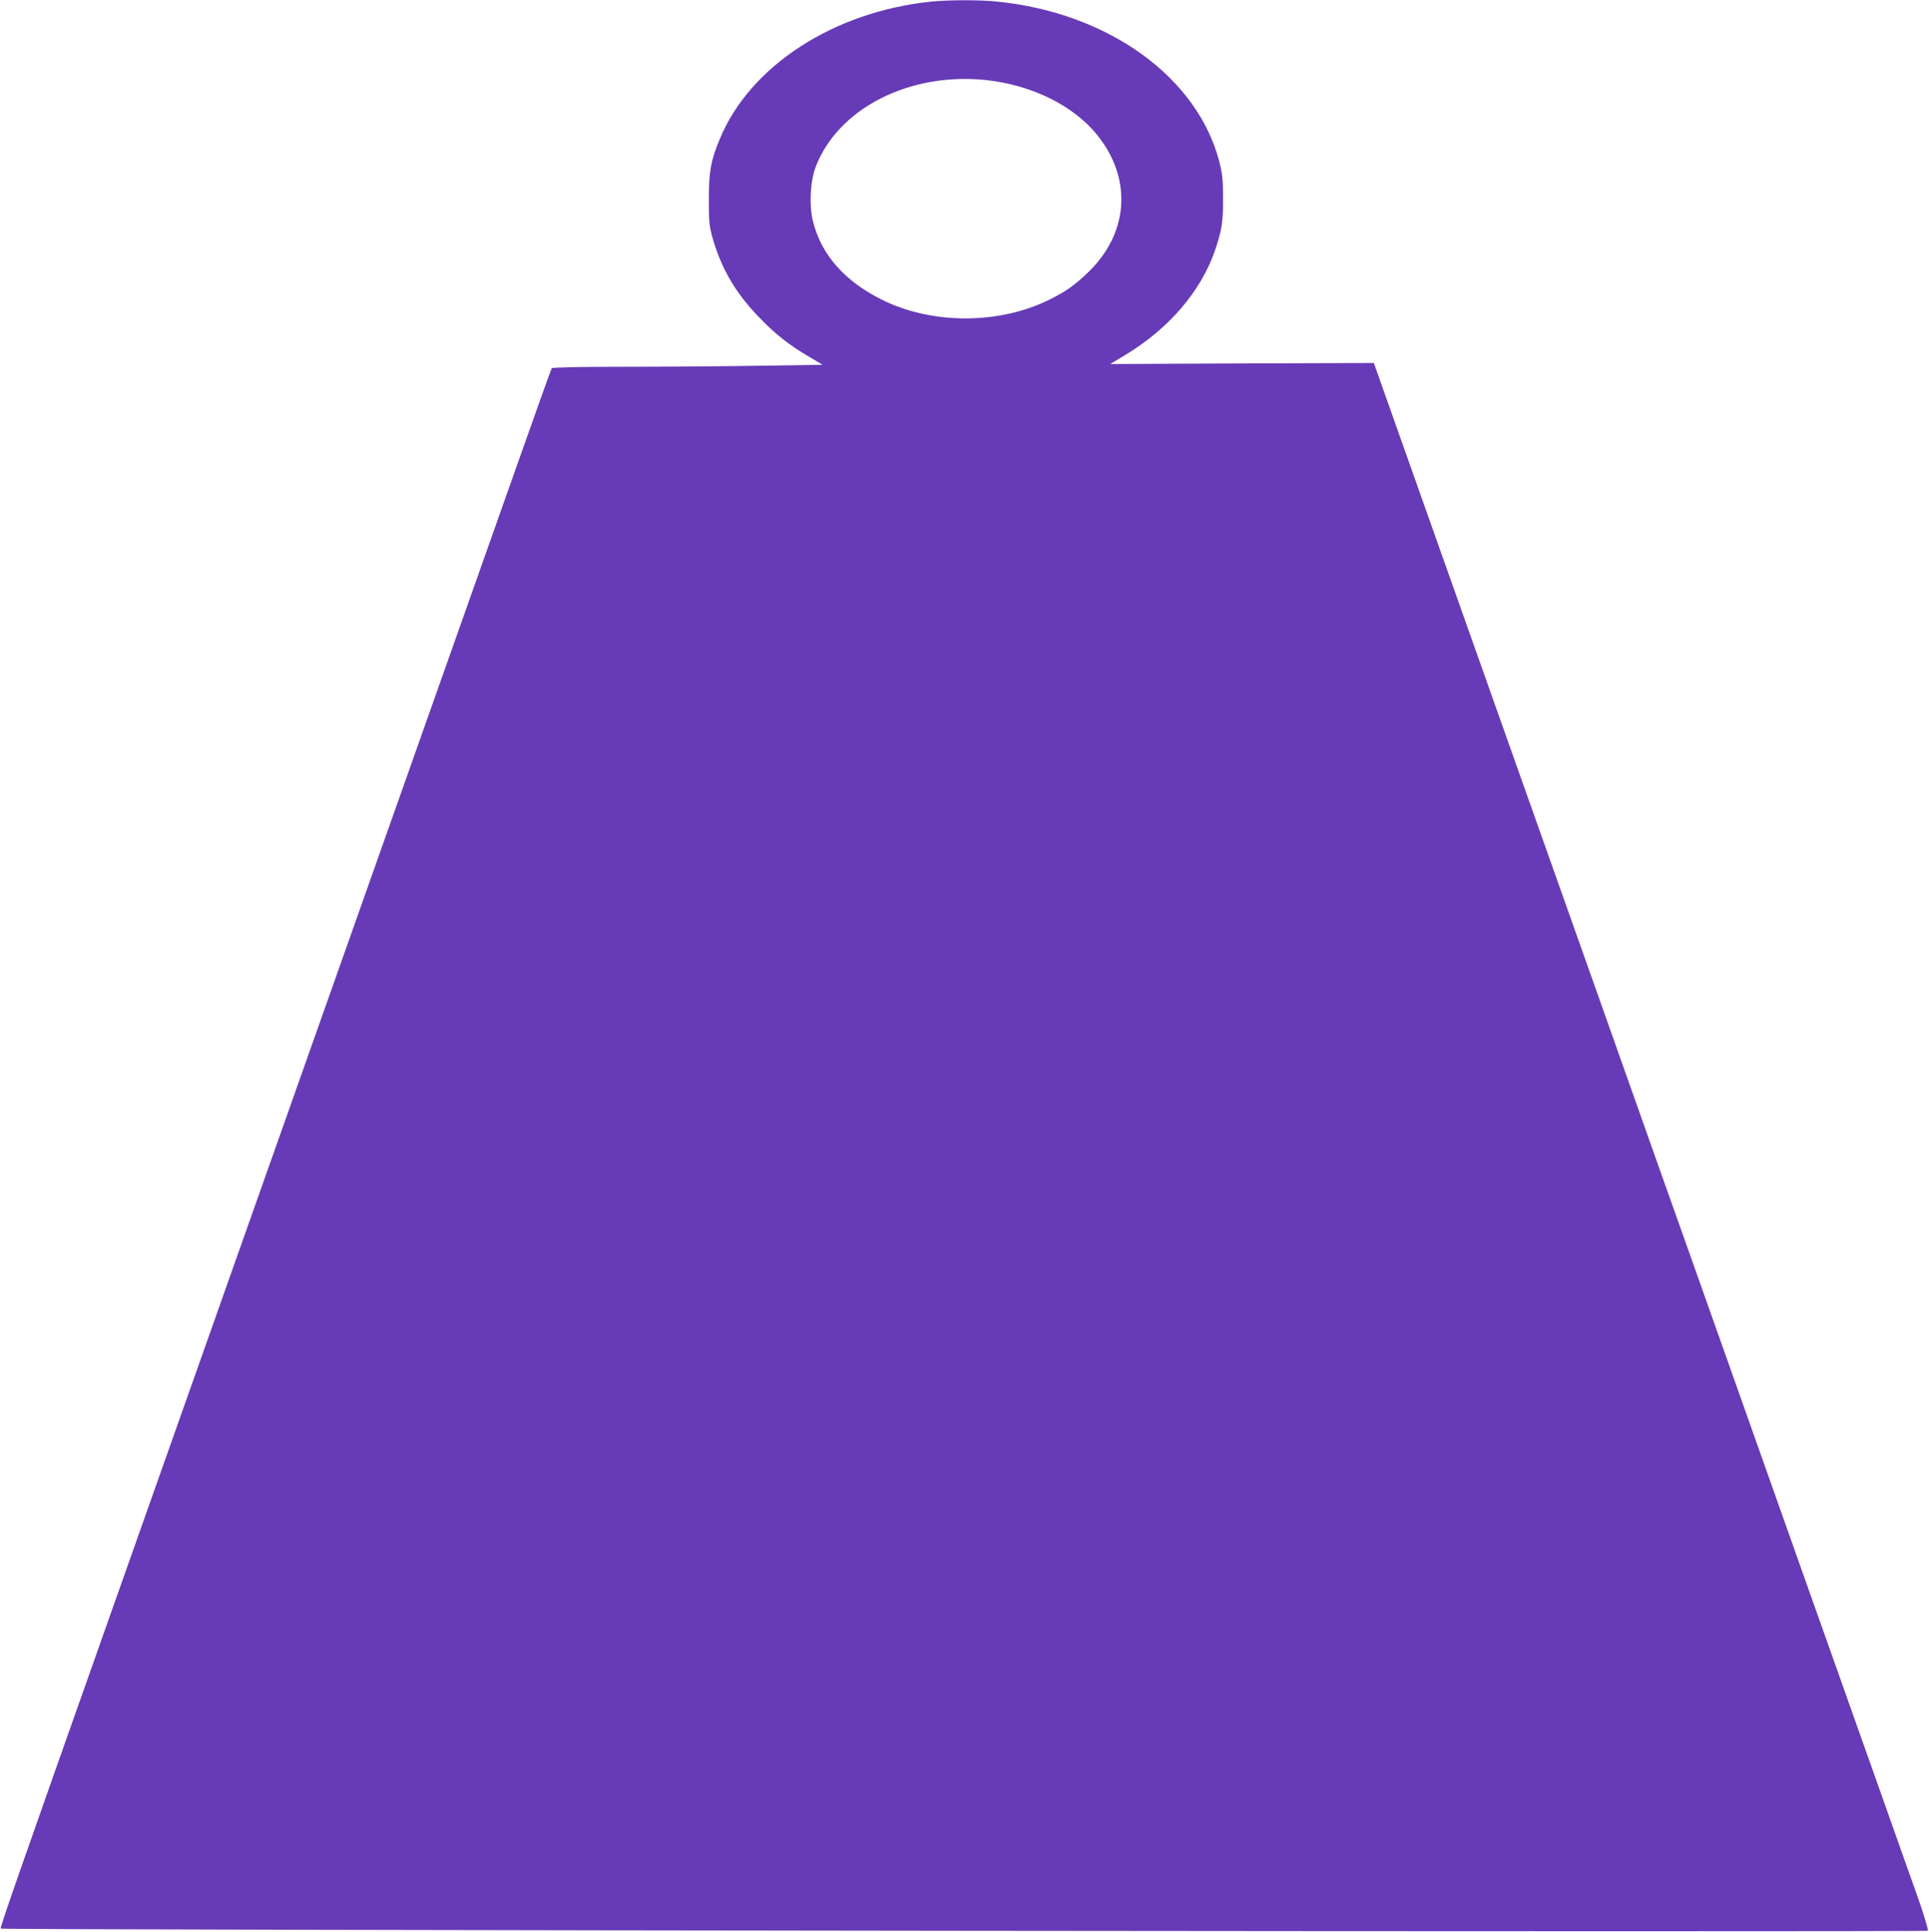 <?xml version="1.0" standalone="no"?>
<!DOCTYPE svg PUBLIC "-//W3C//DTD SVG 20010904//EN"
 "http://www.w3.org/TR/2001/REC-SVG-20010904/DTD/svg10.dtd">
<svg version="1.0" xmlns="http://www.w3.org/2000/svg"
 width="1278pt" height="1280pt" viewBox="0 0 1278 1280"
 preserveAspectRatio="xMidYMid meet">
<g transform="translate(0,1280) scale(0.1,-0.1)"
fill="#673ab7" stroke="none">
<path d="M6165 12789 c-644 -68 -1195 -426 -1395 -907 -60 -142 -74 -220 -74
-402 0 -143 3 -176 23 -250 58 -206 154 -372 311 -533 107 -112 201 -185 331
-261 l89 -53 -406 -6 c-224 -4 -627 -7 -895 -7 -308 0 -490 -4 -494 -10 -3 -5
-92 -252 -196 -547 -198 -559 -1159 -3275 -1611 -4553 -378 -1068 -737 -2083
-1063 -3005 -697 -1970 -786 -2227 -780 -2233 10 -10 12757 -24 12767 -14 5 5
-26 108 -72 238 -45 126 -122 342 -170 479 -49 138 -161 455 -250 705 -89 250
-212 599 -275 775 -232 655 -398 1123 -558 1575 -91 256 -284 803 -431 1215
-146 413 -636 1796 -1090 3075 l-824 2325 -873 -3 -874 -4 100 60 c290 175
502 423 595 694 46 136 54 192 53 348 0 122 -5 161 -26 243 -147 558 -735 981
-1466 1056 -118 13 -328 12 -446 0z m364 -519 c306 -32 586 -170 743 -368 233
-292 205 -655 -71 -914 -86 -81 -139 -119 -250 -174 -325 -161 -758 -165
-1087 -10 -260 123 -424 305 -479 534 -25 104 -17 261 19 356 147 386 618 628
1125 576z"/>
</g>
</svg>
